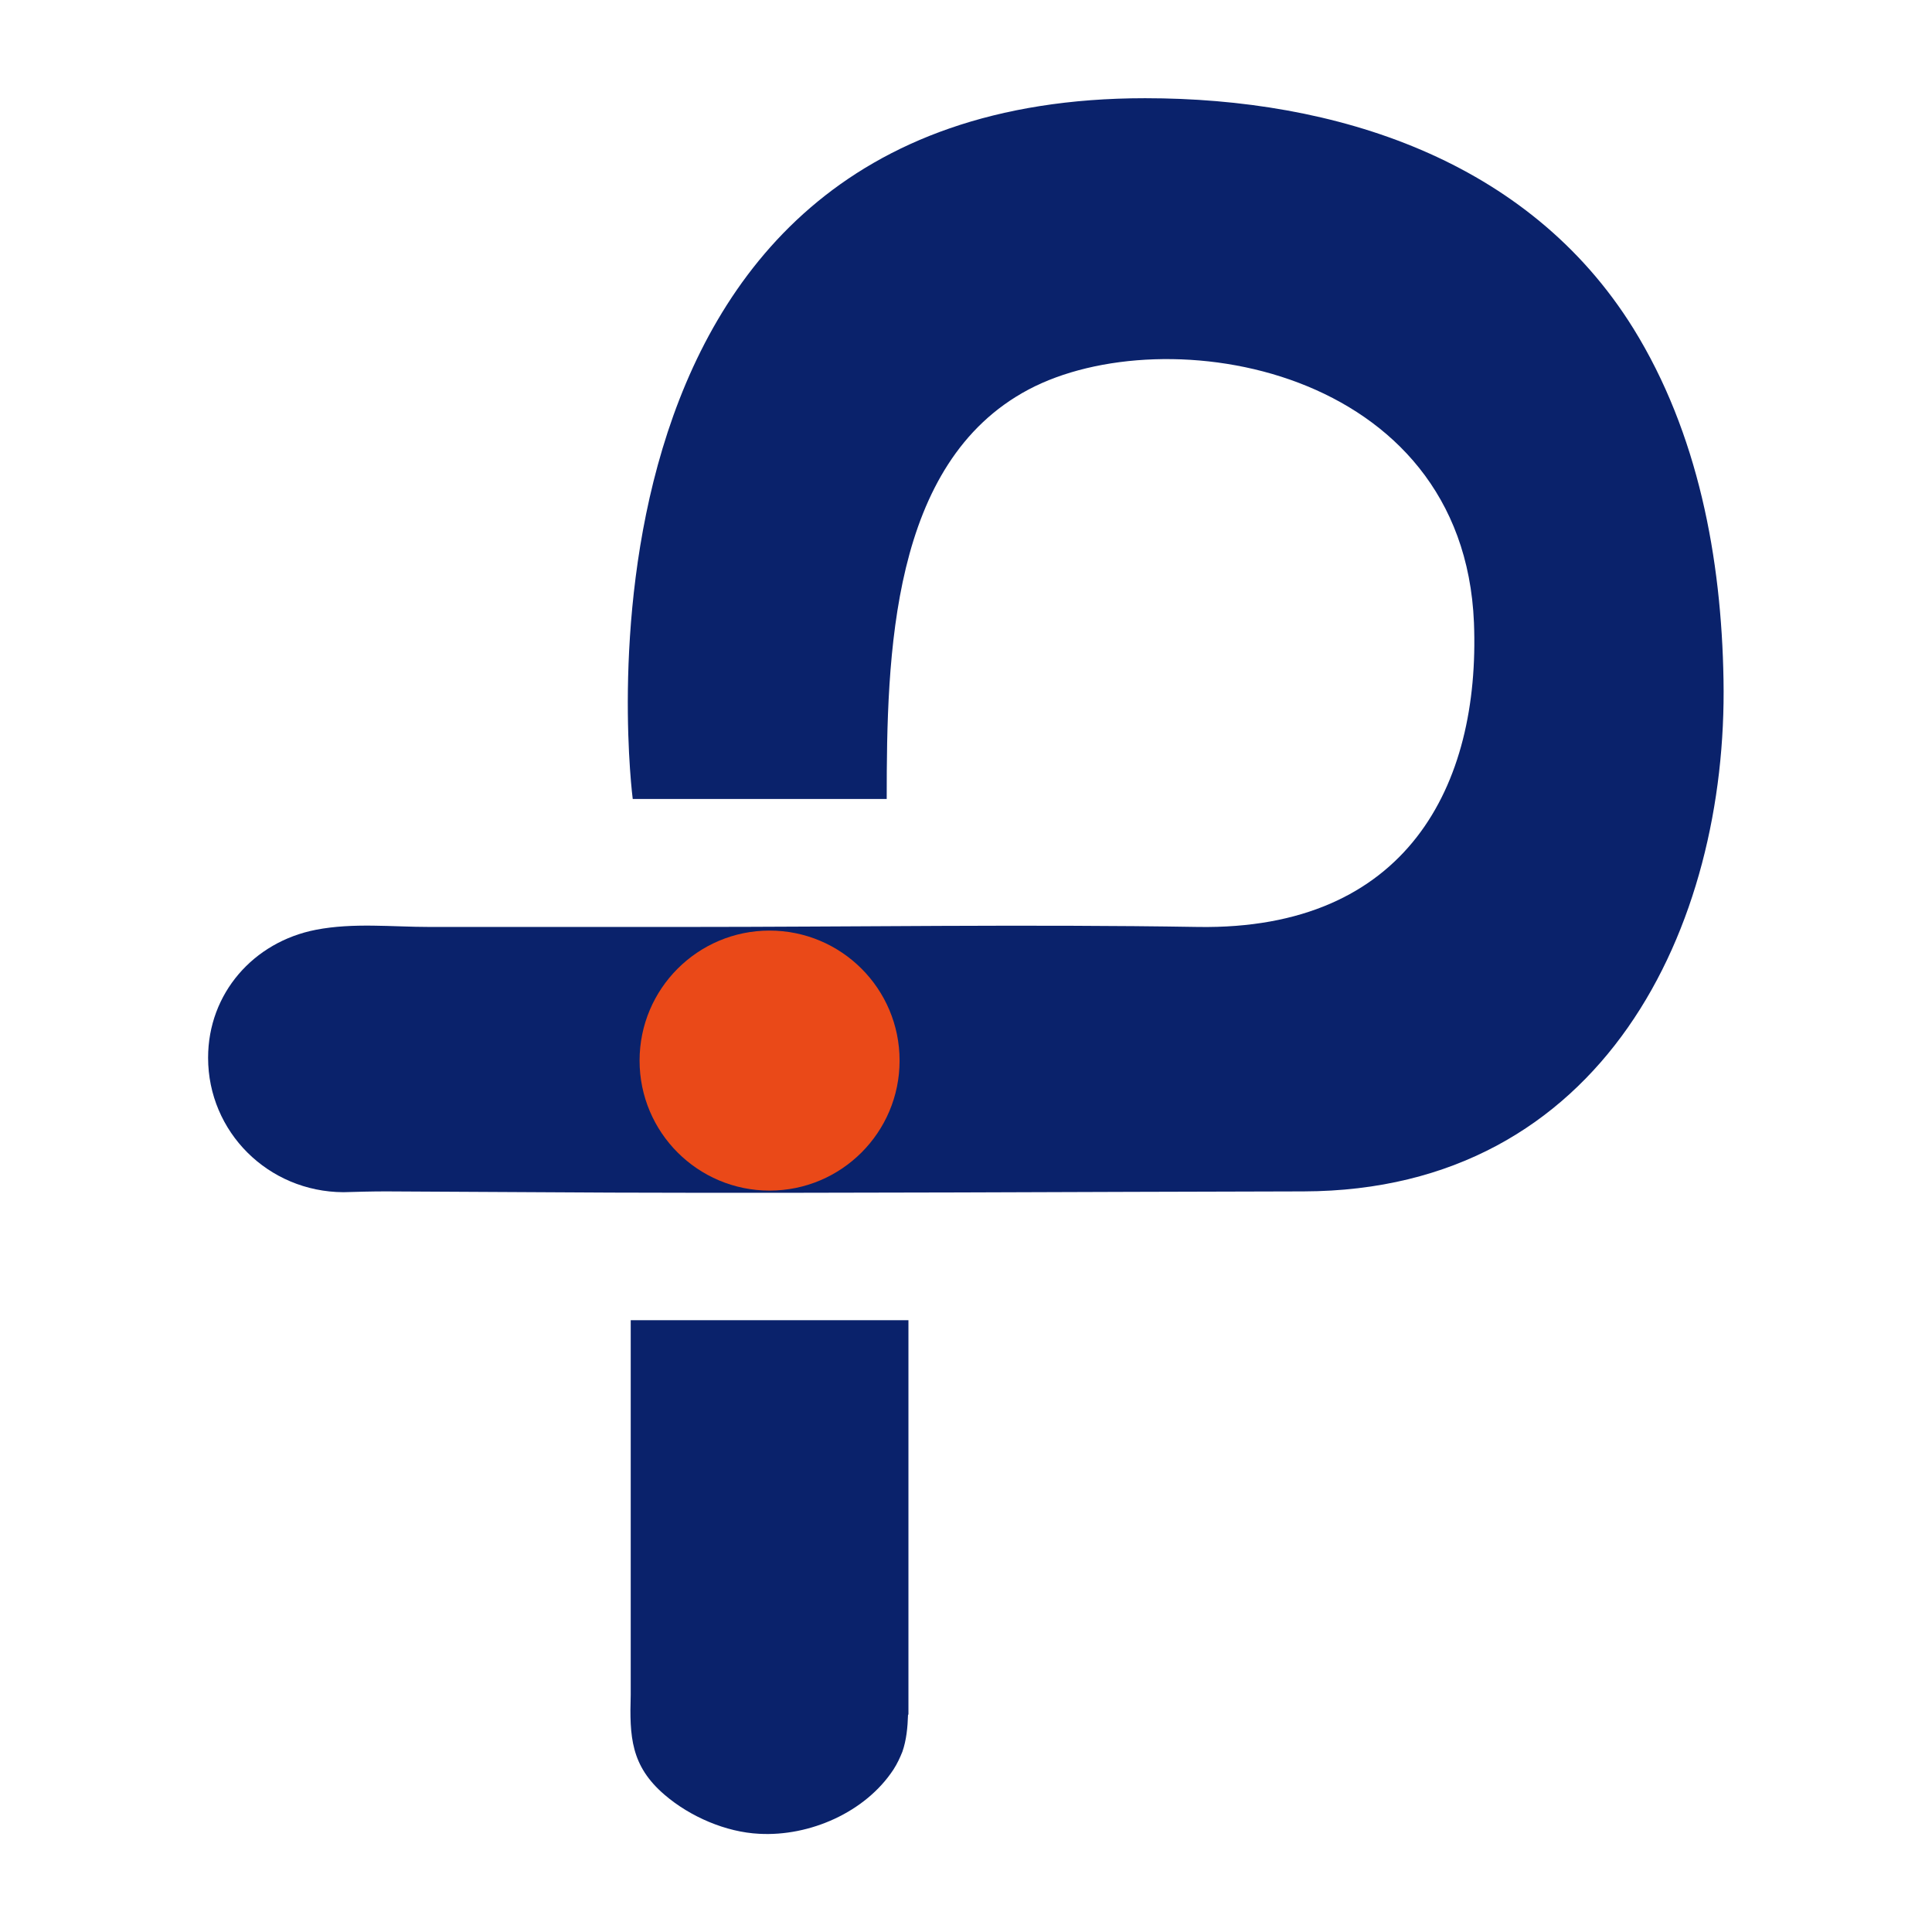 <svg xmlns="http://www.w3.org/2000/svg" viewBox="0 0 48 48"><path d="M40.58 8.16c-2.61-4.2-7.4-5.72-12.13-5.72-15 0-12.73 17.41-12.73 17.41h6.31c0-3.58.1-8.35 3.52-10.17 3.41-1.81 10.81-.57 11.07 5.79.16 4.05-1.67 7.64-6.85 7.56-4.27-.07-8.55 0-12.82 0h-6.27c-.94 0-1.9-.11-2.83.07-1.55.3-2.68 1.58-2.68 3.18 0 1.84 1.49 3.33 3.36 3.34.35-.01.71-.02 1.06-.02l5.6.03c5.73.02 11.48-.02 17.2-.03 7.46-.02 10.54-6.6 10.43-12.71-.05-3.02-.63-6.13-2.24-8.73zm-18 24.64h-6.91v9.31c-.03 1.03 0 1.76.84 2.48.64.55 1.53.93 2.35.97 1.25.07 2.64-.53 3.34-1.6.09-.14.16-.29.22-.44.1-.29.13-.6.14-.92h.01v-9.8z" fill="#0a226b"/><circle cx="19.12" cy="26.35" r="3.23" fill="#ea4918"/></svg>